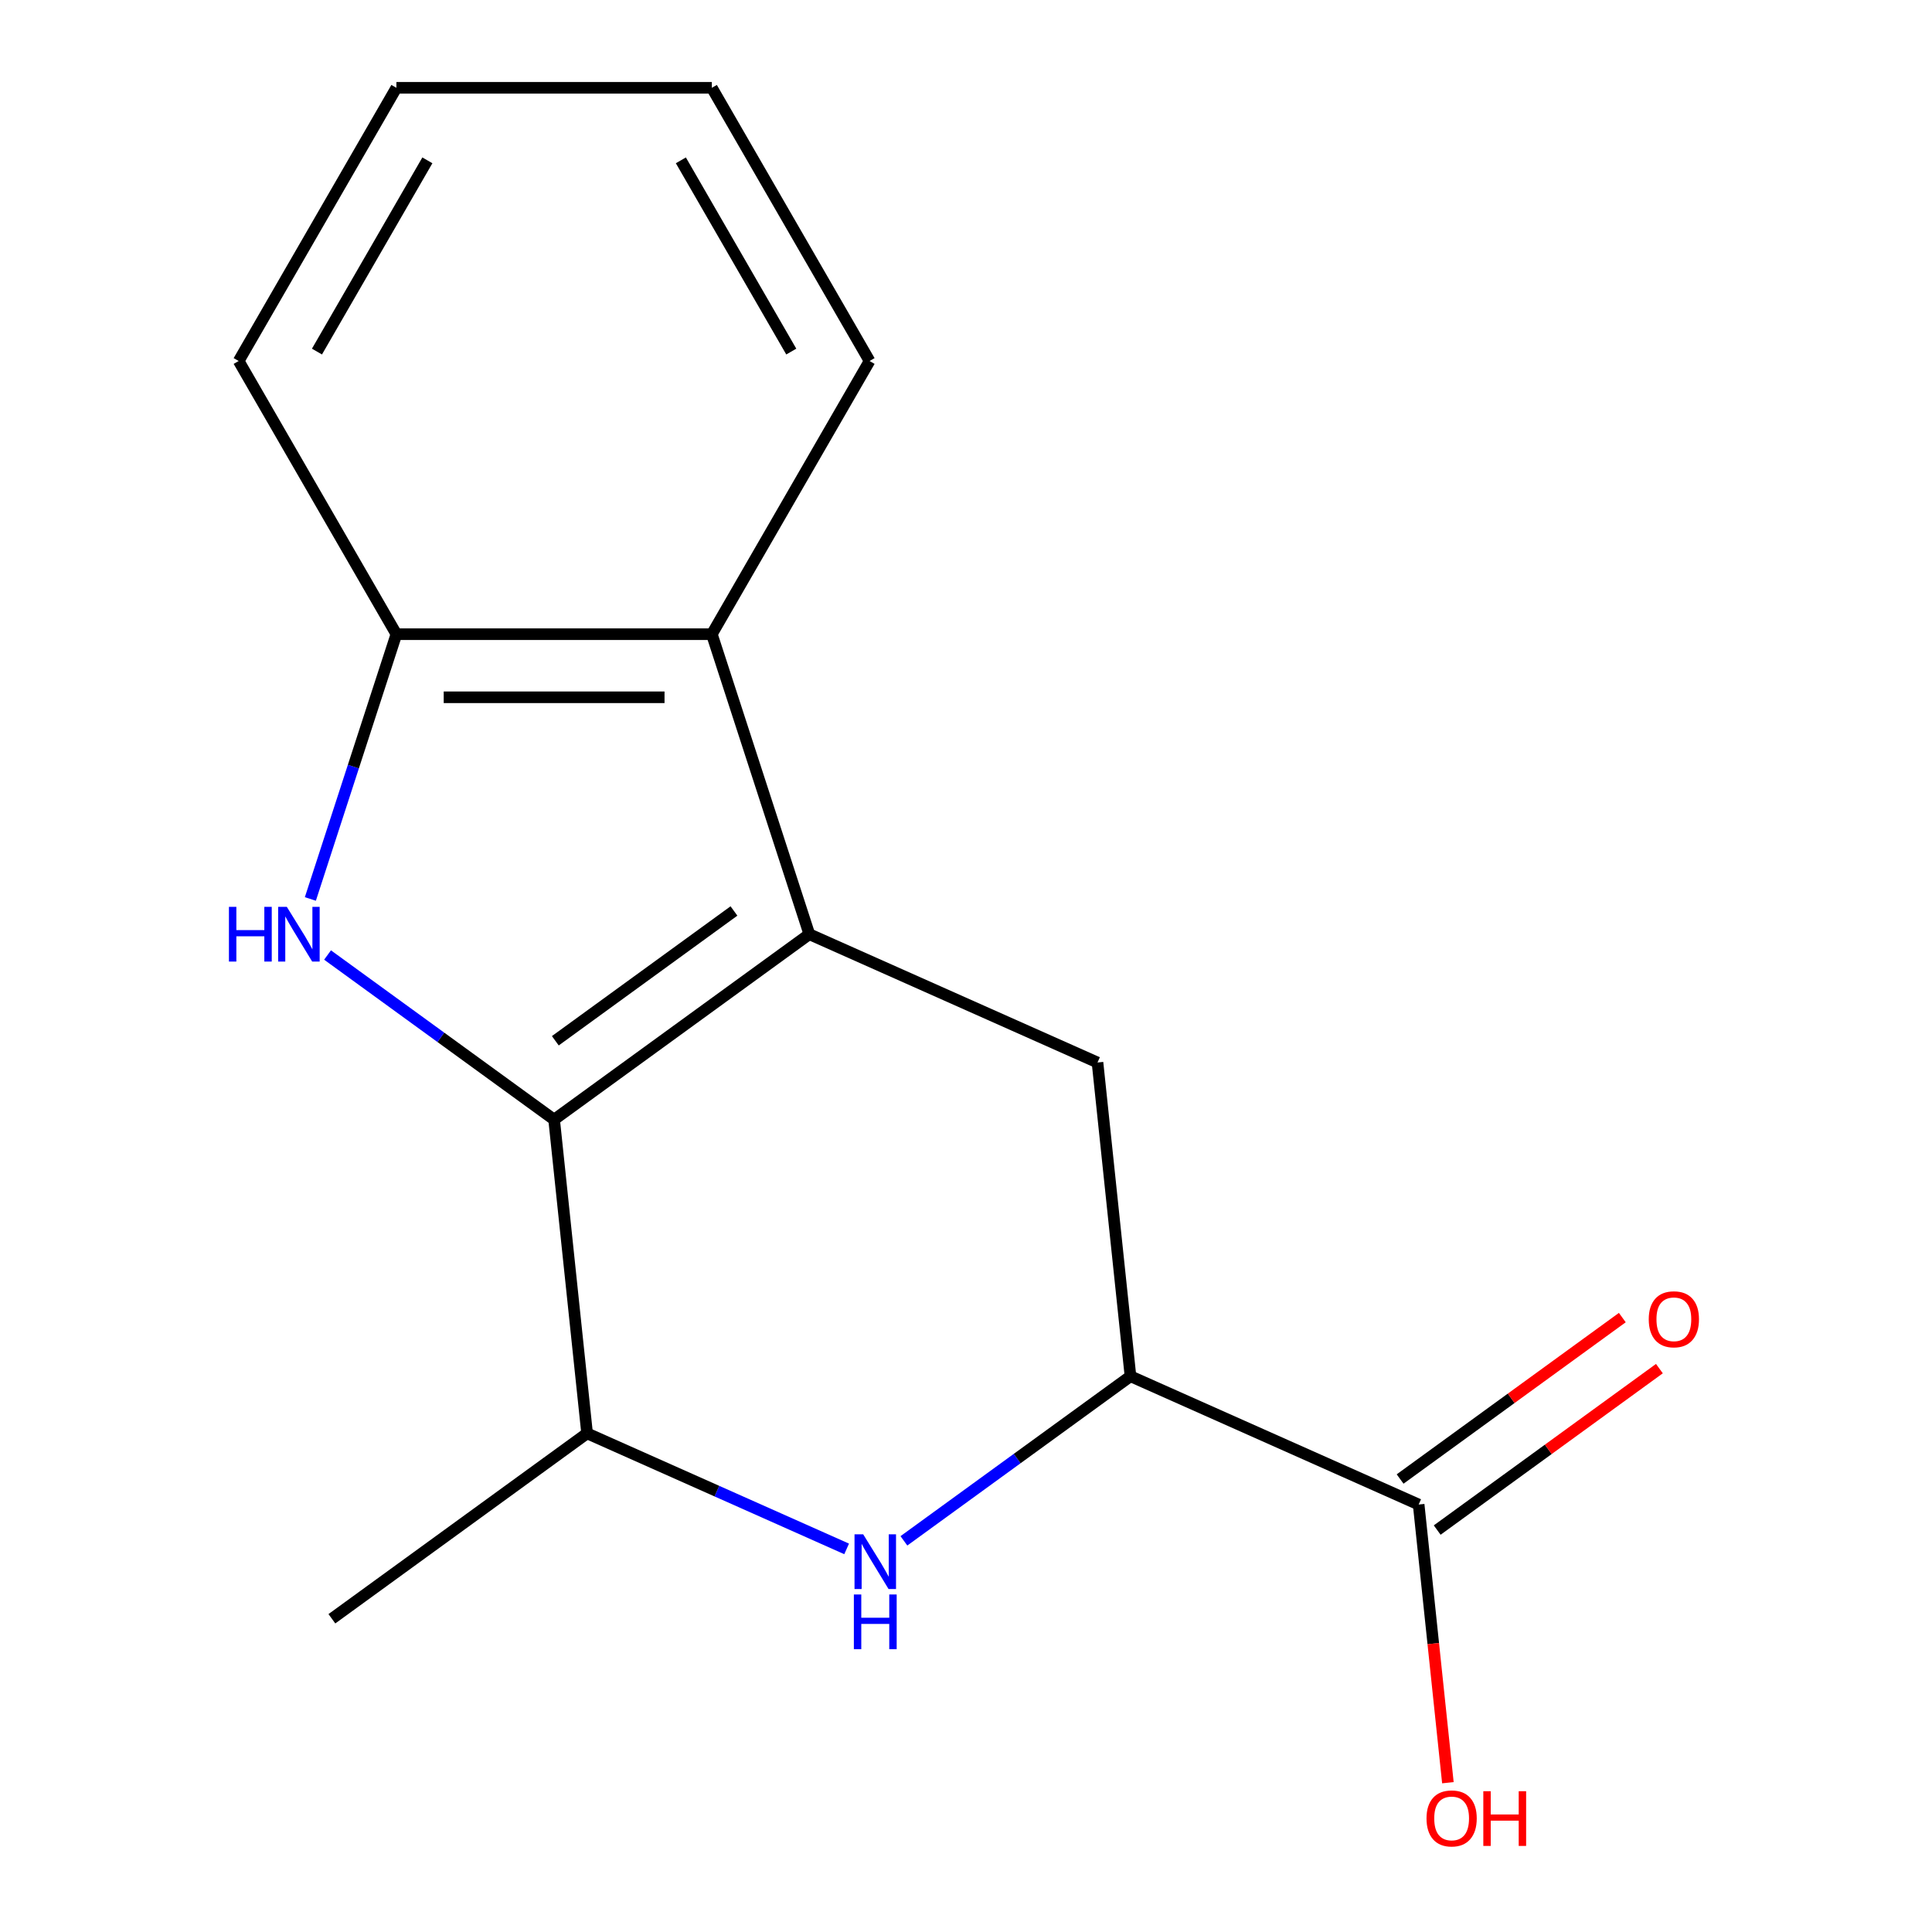 <?xml version='1.0' encoding='iso-8859-1'?>
<svg version='1.1' baseProfile='full'
              xmlns='http://www.w3.org/2000/svg'
                      xmlns:rdkit='http://www.rdkit.org/xml'
                      xmlns:xlink='http://www.w3.org/1999/xlink'
                  xml:space='preserve'
width='1000px' height='1000px' viewBox='0 0 1000 1000'>
<!-- END OF HEADER -->
<rect style='opacity:1.0;fill:#FFFFFF;stroke:none' width='1000' height='1000' x='0' y='0'> </rect>
<path class='bond-0' d='M 418.905,483.544 L 286.811,579.516' style='fill:none;fill-rule:evenodd;stroke:#000000;stroke-width:6px;stroke-linecap:butt;stroke-linejoin:miter;stroke-opacity:1' />
<path class='bond-0' d='M 379.896,471.521 L 287.431,538.701' style='fill:none;fill-rule:evenodd;stroke:#000000;stroke-width:6px;stroke-linecap:butt;stroke-linejoin:miter;stroke-opacity:1' />
<path class='bond-3' d='M 418.905,483.544 L 368.449,328.258' style='fill:none;fill-rule:evenodd;stroke:#000000;stroke-width:6px;stroke-linecap:butt;stroke-linejoin:miter;stroke-opacity:1' />
<path class='bond-4' d='M 418.905,483.544 L 568.066,549.955' style='fill:none;fill-rule:evenodd;stroke:#000000;stroke-width:6px;stroke-linecap:butt;stroke-linejoin:miter;stroke-opacity:1' />
<path class='bond-1' d='M 286.811,579.516 L 228.175,536.914' style='fill:none;fill-rule:evenodd;stroke:#000000;stroke-width:6px;stroke-linecap:butt;stroke-linejoin:miter;stroke-opacity:1' />
<path class='bond-1' d='M 228.175,536.914 L 169.539,494.313' style='fill:none;fill-rule:evenodd;stroke:#0000FF;stroke-width:6px;stroke-linecap:butt;stroke-linejoin:miter;stroke-opacity:1' />
<path class='bond-7' d='M 286.811,579.516 L 303.878,741.898' style='fill:none;fill-rule:evenodd;stroke:#000000;stroke-width:6px;stroke-linecap:butt;stroke-linejoin:miter;stroke-opacity:1' />
<path class='bond-16' d='M 160.644,465.302 L 182.908,396.78' style='fill:none;fill-rule:evenodd;stroke:#0000FF;stroke-width:6px;stroke-linecap:butt;stroke-linejoin:miter;stroke-opacity:1' />
<path class='bond-16' d='M 182.908,396.78 L 205.173,328.258' style='fill:none;fill-rule:evenodd;stroke:#000000;stroke-width:6px;stroke-linecap:butt;stroke-linejoin:miter;stroke-opacity:1' />
<path class='bond-2' d='M 467.861,797.54 L 526.497,754.939' style='fill:none;fill-rule:evenodd;stroke:#0000FF;stroke-width:6px;stroke-linecap:butt;stroke-linejoin:miter;stroke-opacity:1' />
<path class='bond-2' d='M 526.497,754.939 L 585.133,712.337' style='fill:none;fill-rule:evenodd;stroke:#000000;stroke-width:6px;stroke-linecap:butt;stroke-linejoin:miter;stroke-opacity:1' />
<path class='bond-17' d='M 438.217,801.71 L 371.048,771.804' style='fill:none;fill-rule:evenodd;stroke:#0000FF;stroke-width:6px;stroke-linecap:butt;stroke-linejoin:miter;stroke-opacity:1' />
<path class='bond-17' d='M 371.048,771.804 L 303.878,741.898' style='fill:none;fill-rule:evenodd;stroke:#000000;stroke-width:6px;stroke-linecap:butt;stroke-linejoin:miter;stroke-opacity:1' />
<path class='bond-6' d='M 368.449,328.258 L 205.173,328.258' style='fill:none;fill-rule:evenodd;stroke:#000000;stroke-width:6px;stroke-linecap:butt;stroke-linejoin:miter;stroke-opacity:1' />
<path class='bond-6' d='M 343.958,360.914 L 229.664,360.914' style='fill:none;fill-rule:evenodd;stroke:#000000;stroke-width:6px;stroke-linecap:butt;stroke-linejoin:miter;stroke-opacity:1' />
<path class='bond-11' d='M 368.449,328.258 L 450.088,186.856' style='fill:none;fill-rule:evenodd;stroke:#000000;stroke-width:6px;stroke-linecap:butt;stroke-linejoin:miter;stroke-opacity:1' />
<path class='bond-5' d='M 568.066,549.955 L 585.133,712.337' style='fill:none;fill-rule:evenodd;stroke:#000000;stroke-width:6px;stroke-linecap:butt;stroke-linejoin:miter;stroke-opacity:1' />
<path class='bond-8' d='M 585.133,712.337 L 734.294,778.748' style='fill:none;fill-rule:evenodd;stroke:#000000;stroke-width:6px;stroke-linecap:butt;stroke-linejoin:miter;stroke-opacity:1' />
<path class='bond-12' d='M 205.173,328.258 L 123.534,186.856' style='fill:none;fill-rule:evenodd;stroke:#000000;stroke-width:6px;stroke-linecap:butt;stroke-linejoin:miter;stroke-opacity:1' />
<path class='bond-13' d='M 303.878,741.898 L 171.784,837.87' style='fill:none;fill-rule:evenodd;stroke:#000000;stroke-width:6px;stroke-linecap:butt;stroke-linejoin:miter;stroke-opacity:1' />
<path class='bond-9' d='M 743.891,791.957 L 801.397,750.177' style='fill:none;fill-rule:evenodd;stroke:#000000;stroke-width:6px;stroke-linecap:butt;stroke-linejoin:miter;stroke-opacity:1' />
<path class='bond-9' d='M 801.397,750.177 L 858.903,708.396' style='fill:none;fill-rule:evenodd;stroke:#FF0000;stroke-width:6px;stroke-linecap:butt;stroke-linejoin:miter;stroke-opacity:1' />
<path class='bond-9' d='M 724.696,765.538 L 782.202,723.758' style='fill:none;fill-rule:evenodd;stroke:#000000;stroke-width:6px;stroke-linecap:butt;stroke-linejoin:miter;stroke-opacity:1' />
<path class='bond-9' d='M 782.202,723.758 L 839.708,681.977' style='fill:none;fill-rule:evenodd;stroke:#FF0000;stroke-width:6px;stroke-linecap:butt;stroke-linejoin:miter;stroke-opacity:1' />
<path class='bond-10' d='M 734.294,778.748 L 741.86,850.738' style='fill:none;fill-rule:evenodd;stroke:#000000;stroke-width:6px;stroke-linecap:butt;stroke-linejoin:miter;stroke-opacity:1' />
<path class='bond-10' d='M 741.86,850.738 L 749.427,922.728' style='fill:none;fill-rule:evenodd;stroke:#FF0000;stroke-width:6px;stroke-linecap:butt;stroke-linejoin:miter;stroke-opacity:1' />
<path class='bond-14' d='M 450.088,186.856 L 368.449,45.455' style='fill:none;fill-rule:evenodd;stroke:#000000;stroke-width:6px;stroke-linecap:butt;stroke-linejoin:miter;stroke-opacity:1' />
<path class='bond-14' d='M 409.562,181.974 L 352.415,82.993' style='fill:none;fill-rule:evenodd;stroke:#000000;stroke-width:6px;stroke-linecap:butt;stroke-linejoin:miter;stroke-opacity:1' />
<path class='bond-18' d='M 123.534,186.856 L 205.173,45.455' style='fill:none;fill-rule:evenodd;stroke:#000000;stroke-width:6px;stroke-linecap:butt;stroke-linejoin:miter;stroke-opacity:1' />
<path class='bond-18' d='M 164.06,181.974 L 221.207,82.993' style='fill:none;fill-rule:evenodd;stroke:#000000;stroke-width:6px;stroke-linecap:butt;stroke-linejoin:miter;stroke-opacity:1' />
<path class='bond-15' d='M 368.449,45.455 L 205.173,45.455' style='fill:none;fill-rule:evenodd;stroke:#000000;stroke-width:6px;stroke-linecap:butt;stroke-linejoin:miter;stroke-opacity:1' />
<path  class='atom-2' d='M 118.497 469.384
L 122.337 469.384
L 122.337 481.424
L 136.817 481.424
L 136.817 469.384
L 140.657 469.384
L 140.657 497.704
L 136.817 497.704
L 136.817 484.624
L 122.337 484.624
L 122.337 497.704
L 118.497 497.704
L 118.497 469.384
' fill='#0000FF'/>
<path  class='atom-2' d='M 148.457 469.384
L 157.737 484.384
Q 158.657 485.864, 160.137 488.544
Q 161.617 491.224, 161.697 491.384
L 161.697 469.384
L 165.457 469.384
L 165.457 497.704
L 161.577 497.704
L 151.617 481.304
Q 150.457 479.384, 149.217 477.184
Q 148.017 474.984, 147.657 474.304
L 147.657 497.704
L 143.977 497.704
L 143.977 469.384
L 148.457 469.384
' fill='#0000FF'/>
<path  class='atom-3' d='M 446.779 794.149
L 456.059 809.149
Q 456.979 810.629, 458.459 813.309
Q 459.939 815.989, 460.019 816.149
L 460.019 794.149
L 463.779 794.149
L 463.779 822.469
L 459.899 822.469
L 449.939 806.069
Q 448.779 804.149, 447.539 801.949
Q 446.339 799.749, 445.979 799.069
L 445.979 822.469
L 442.299 822.469
L 442.299 794.149
L 446.779 794.149
' fill='#0000FF'/>
<path  class='atom-3' d='M 441.959 825.301
L 445.799 825.301
L 445.799 837.341
L 460.279 837.341
L 460.279 825.301
L 464.119 825.301
L 464.119 853.621
L 460.279 853.621
L 460.279 840.541
L 445.799 840.541
L 445.799 853.621
L 441.959 853.621
L 441.959 825.301
' fill='#0000FF'/>
<path  class='atom-10' d='M 853.387 682.856
Q 853.387 676.056, 856.747 672.256
Q 860.107 668.456, 866.387 668.456
Q 872.667 668.456, 876.027 672.256
Q 879.387 676.056, 879.387 682.856
Q 879.387 689.736, 875.987 693.656
Q 872.587 697.536, 866.387 697.536
Q 860.147 697.536, 856.747 693.656
Q 853.387 689.776, 853.387 682.856
M 866.387 694.336
Q 870.707 694.336, 873.027 691.456
Q 875.387 688.536, 875.387 682.856
Q 875.387 677.296, 873.027 674.496
Q 870.707 671.656, 866.387 671.656
Q 862.067 671.656, 859.707 674.456
Q 857.387 677.256, 857.387 682.856
Q 857.387 688.576, 859.707 691.456
Q 862.067 694.336, 866.387 694.336
' fill='#FF0000'/>
<path  class='atom-11' d='M 738.361 941.21
Q 738.361 934.41, 741.721 930.61
Q 745.081 926.81, 751.361 926.81
Q 757.641 926.81, 761.001 930.61
Q 764.361 934.41, 764.361 941.21
Q 764.361 948.09, 760.961 952.01
Q 757.561 955.89, 751.361 955.89
Q 745.121 955.89, 741.721 952.01
Q 738.361 948.13, 738.361 941.21
M 751.361 952.69
Q 755.681 952.69, 758.001 949.81
Q 760.361 946.89, 760.361 941.21
Q 760.361 935.65, 758.001 932.85
Q 755.681 930.01, 751.361 930.01
Q 747.041 930.01, 744.681 932.81
Q 742.361 935.61, 742.361 941.21
Q 742.361 946.93, 744.681 949.81
Q 747.041 952.69, 751.361 952.69
' fill='#FF0000'/>
<path  class='atom-11' d='M 767.761 927.13
L 771.601 927.13
L 771.601 939.17
L 786.081 939.17
L 786.081 927.13
L 789.921 927.13
L 789.921 955.45
L 786.081 955.45
L 786.081 942.37
L 771.601 942.37
L 771.601 955.45
L 767.761 955.45
L 767.761 927.13
' fill='#FF0000'/>
</svg>
